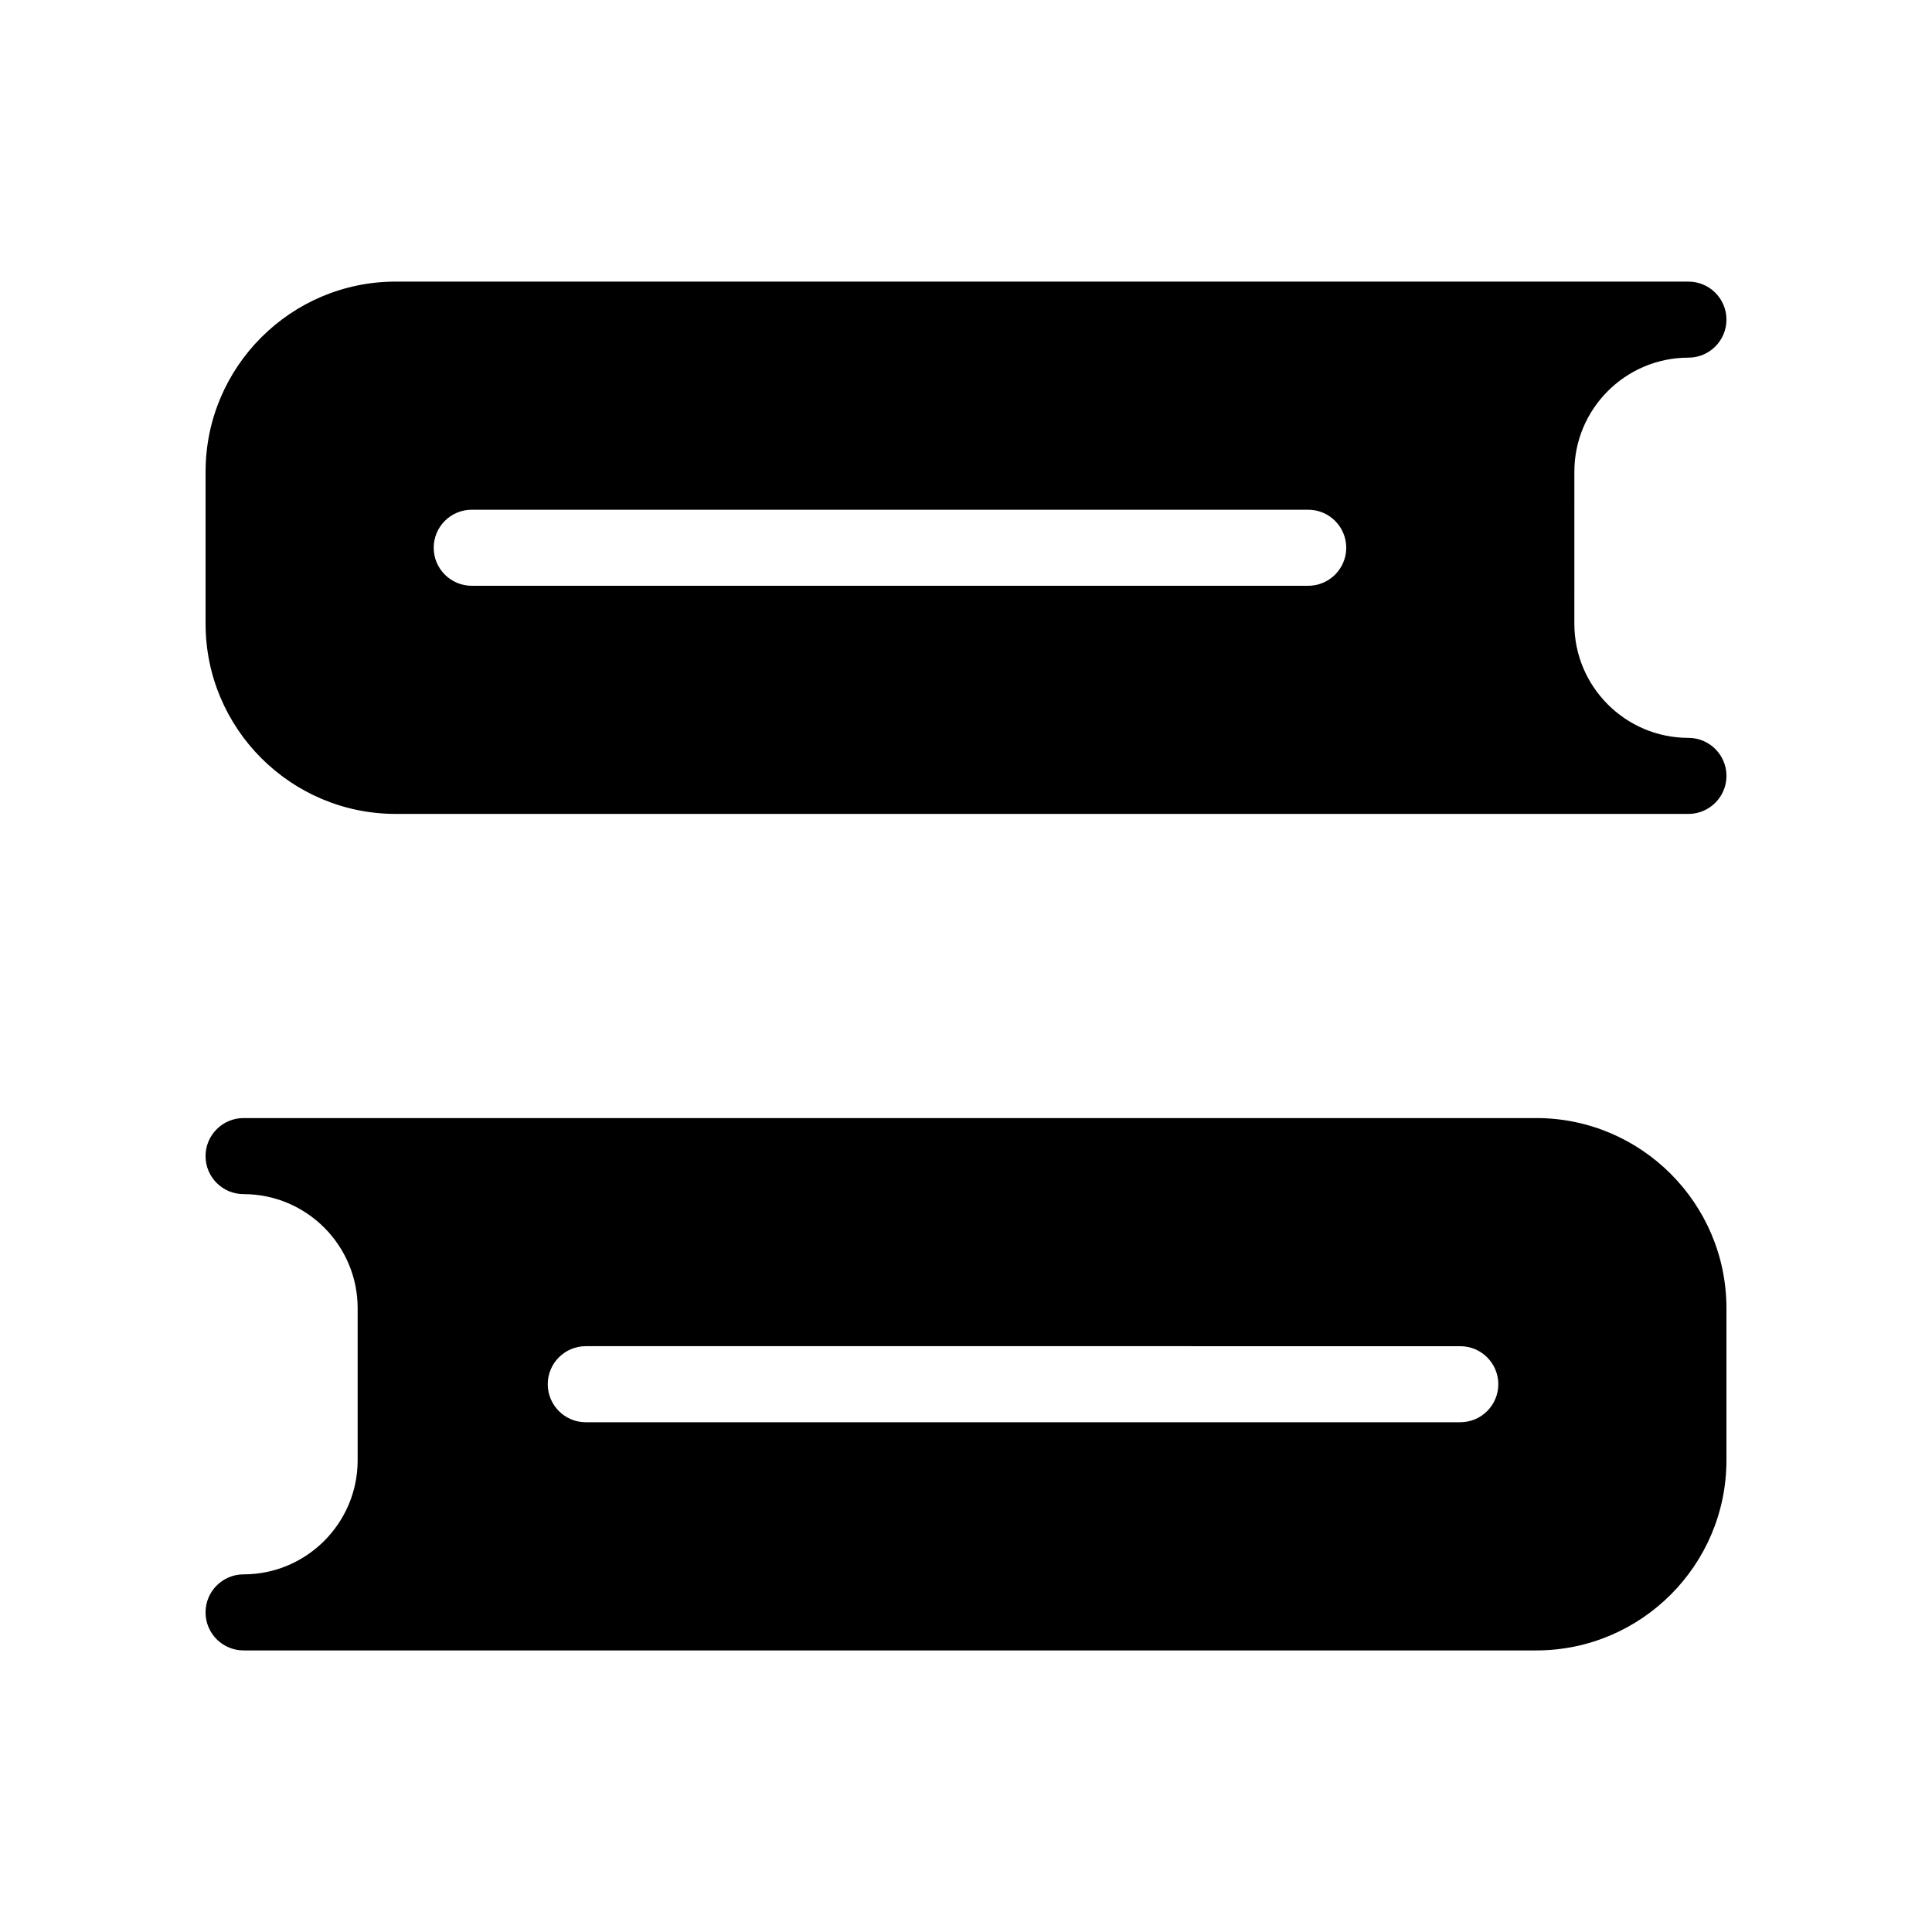 <?xml version="1.0" encoding="UTF-8"?>
<!-- Uploaded to: ICON Repo, www.iconrepo.com, Generator: ICON Repo Mixer Tools -->
<svg fill="#000000" width="800px" height="800px" version="1.1" viewBox="144 144 512 512" xmlns="http://www.w3.org/2000/svg">
 <g>
  <path d="m591.45 238.78c5.562 0 10.078-4.516 10.078-10.078s-4.516-10.074-10.078-10.074h-342.59c-27.77 0-50.379 22.59-50.379 50.379v40.305c0 27.789 22.609 50.383 50.383 50.383h342.59c5.562 0 10.078-4.516 10.078-10.078-0.004-5.562-4.519-10.074-10.082-10.074-16.668 0-30.23-13.562-30.23-30.23l0.004-40.305c0-16.664 13.562-30.227 30.227-30.227zm-100.76 60.457h-221.68c-5.562 0-10.074-4.516-10.074-10.078s4.512-10.074 10.074-10.074h221.68c5.562 0 10.078 4.516 10.078 10.078 0 5.559-4.516 10.074-10.078 10.074z"/>
  <path d="m551.14 440.3h-342.59c-5.562 0-10.078 4.516-10.078 10.078s4.516 10.078 10.078 10.078c16.668 0 30.23 13.562 30.23 30.23v40.305c0 16.668-13.562 30.23-30.23 30.23-5.562 0-10.078 4.516-10.078 10.078s4.516 10.078 10.078 10.078h342.59c27.77 0 50.383-22.59 50.383-50.383v-40.305c0-27.801-22.613-50.391-50.383-50.391zm-20.152 80.609h-231.75c-5.562 0-10.078-4.516-10.078-10.078s4.516-10.078 10.078-10.078l231.75 0.004c5.562 0 10.078 4.516 10.078 10.078 0 5.559-4.516 10.074-10.078 10.074z"/>
 </g>
</svg>